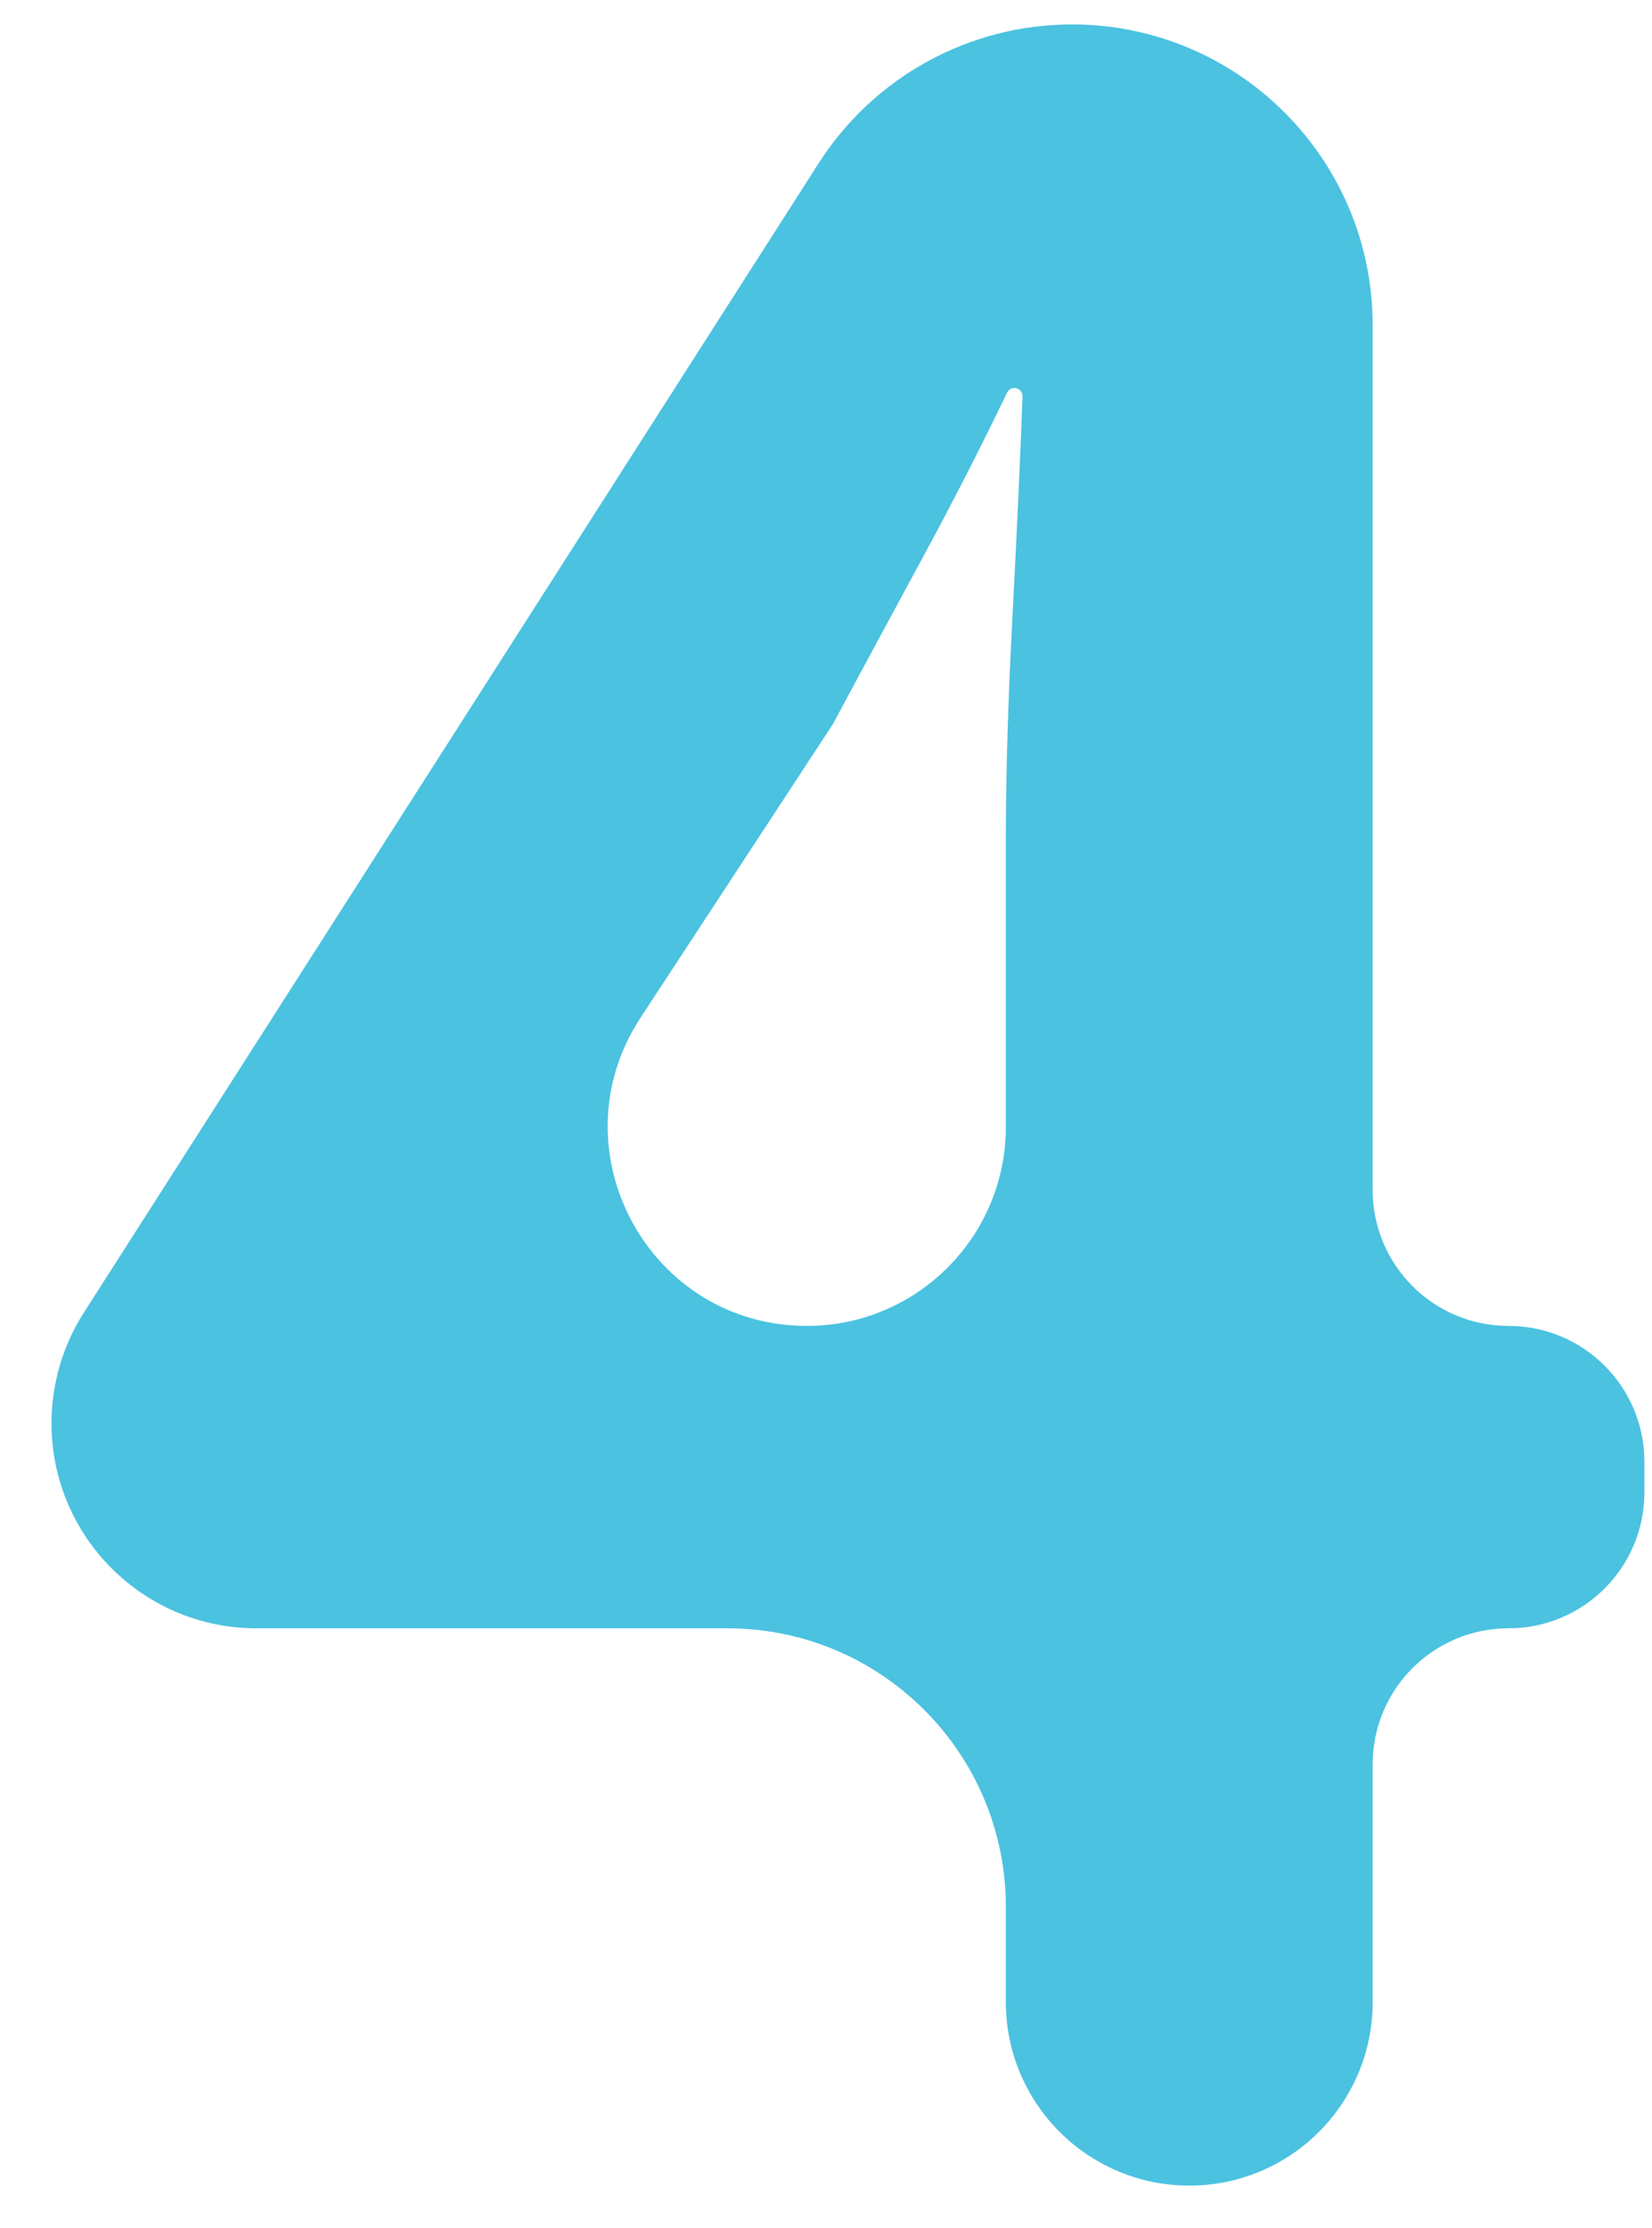 <?xml version="1.0" encoding="UTF-8"?> <svg xmlns="http://www.w3.org/2000/svg" width="23" height="31" viewBox="0 0 23 31" fill="none"><path d="M8.918 14.162C7.711 16.005 9.032 18.451 11.234 18.451C12.764 18.451 14.004 17.21 14.004 15.681V11.641C14.004 10.759 14.036 9.718 14.099 8.52C14.159 7.375 14.205 6.374 14.236 5.517C14.239 5.453 14.187 5.399 14.123 5.399C14.079 5.399 14.04 5.425 14.021 5.464C13.652 6.23 13.268 6.981 12.869 7.717C12.46 8.473 12.034 9.261 11.593 10.081L8.918 14.162ZM16.558 30.414C15.148 30.414 14.004 29.271 14.004 27.86V26.537C14.004 24.395 12.268 22.659 10.127 22.659H3.571C1.994 22.659 0.717 21.381 0.717 19.805C0.717 19.26 0.873 18.727 1.166 18.268L11.398 2.271C12.168 1.068 13.497 0.34 14.925 0.34C17.237 0.34 19.111 2.214 19.111 4.526V16.559C19.111 17.604 19.958 18.451 21.003 18.451C22.047 18.451 22.894 19.297 22.894 20.342V20.768C22.894 21.812 22.047 22.659 21.003 22.659C19.958 22.659 19.111 23.506 19.111 24.55V27.86C19.111 29.271 17.968 30.414 16.558 30.414Z" fill="#4BC2E0"></path></svg> 